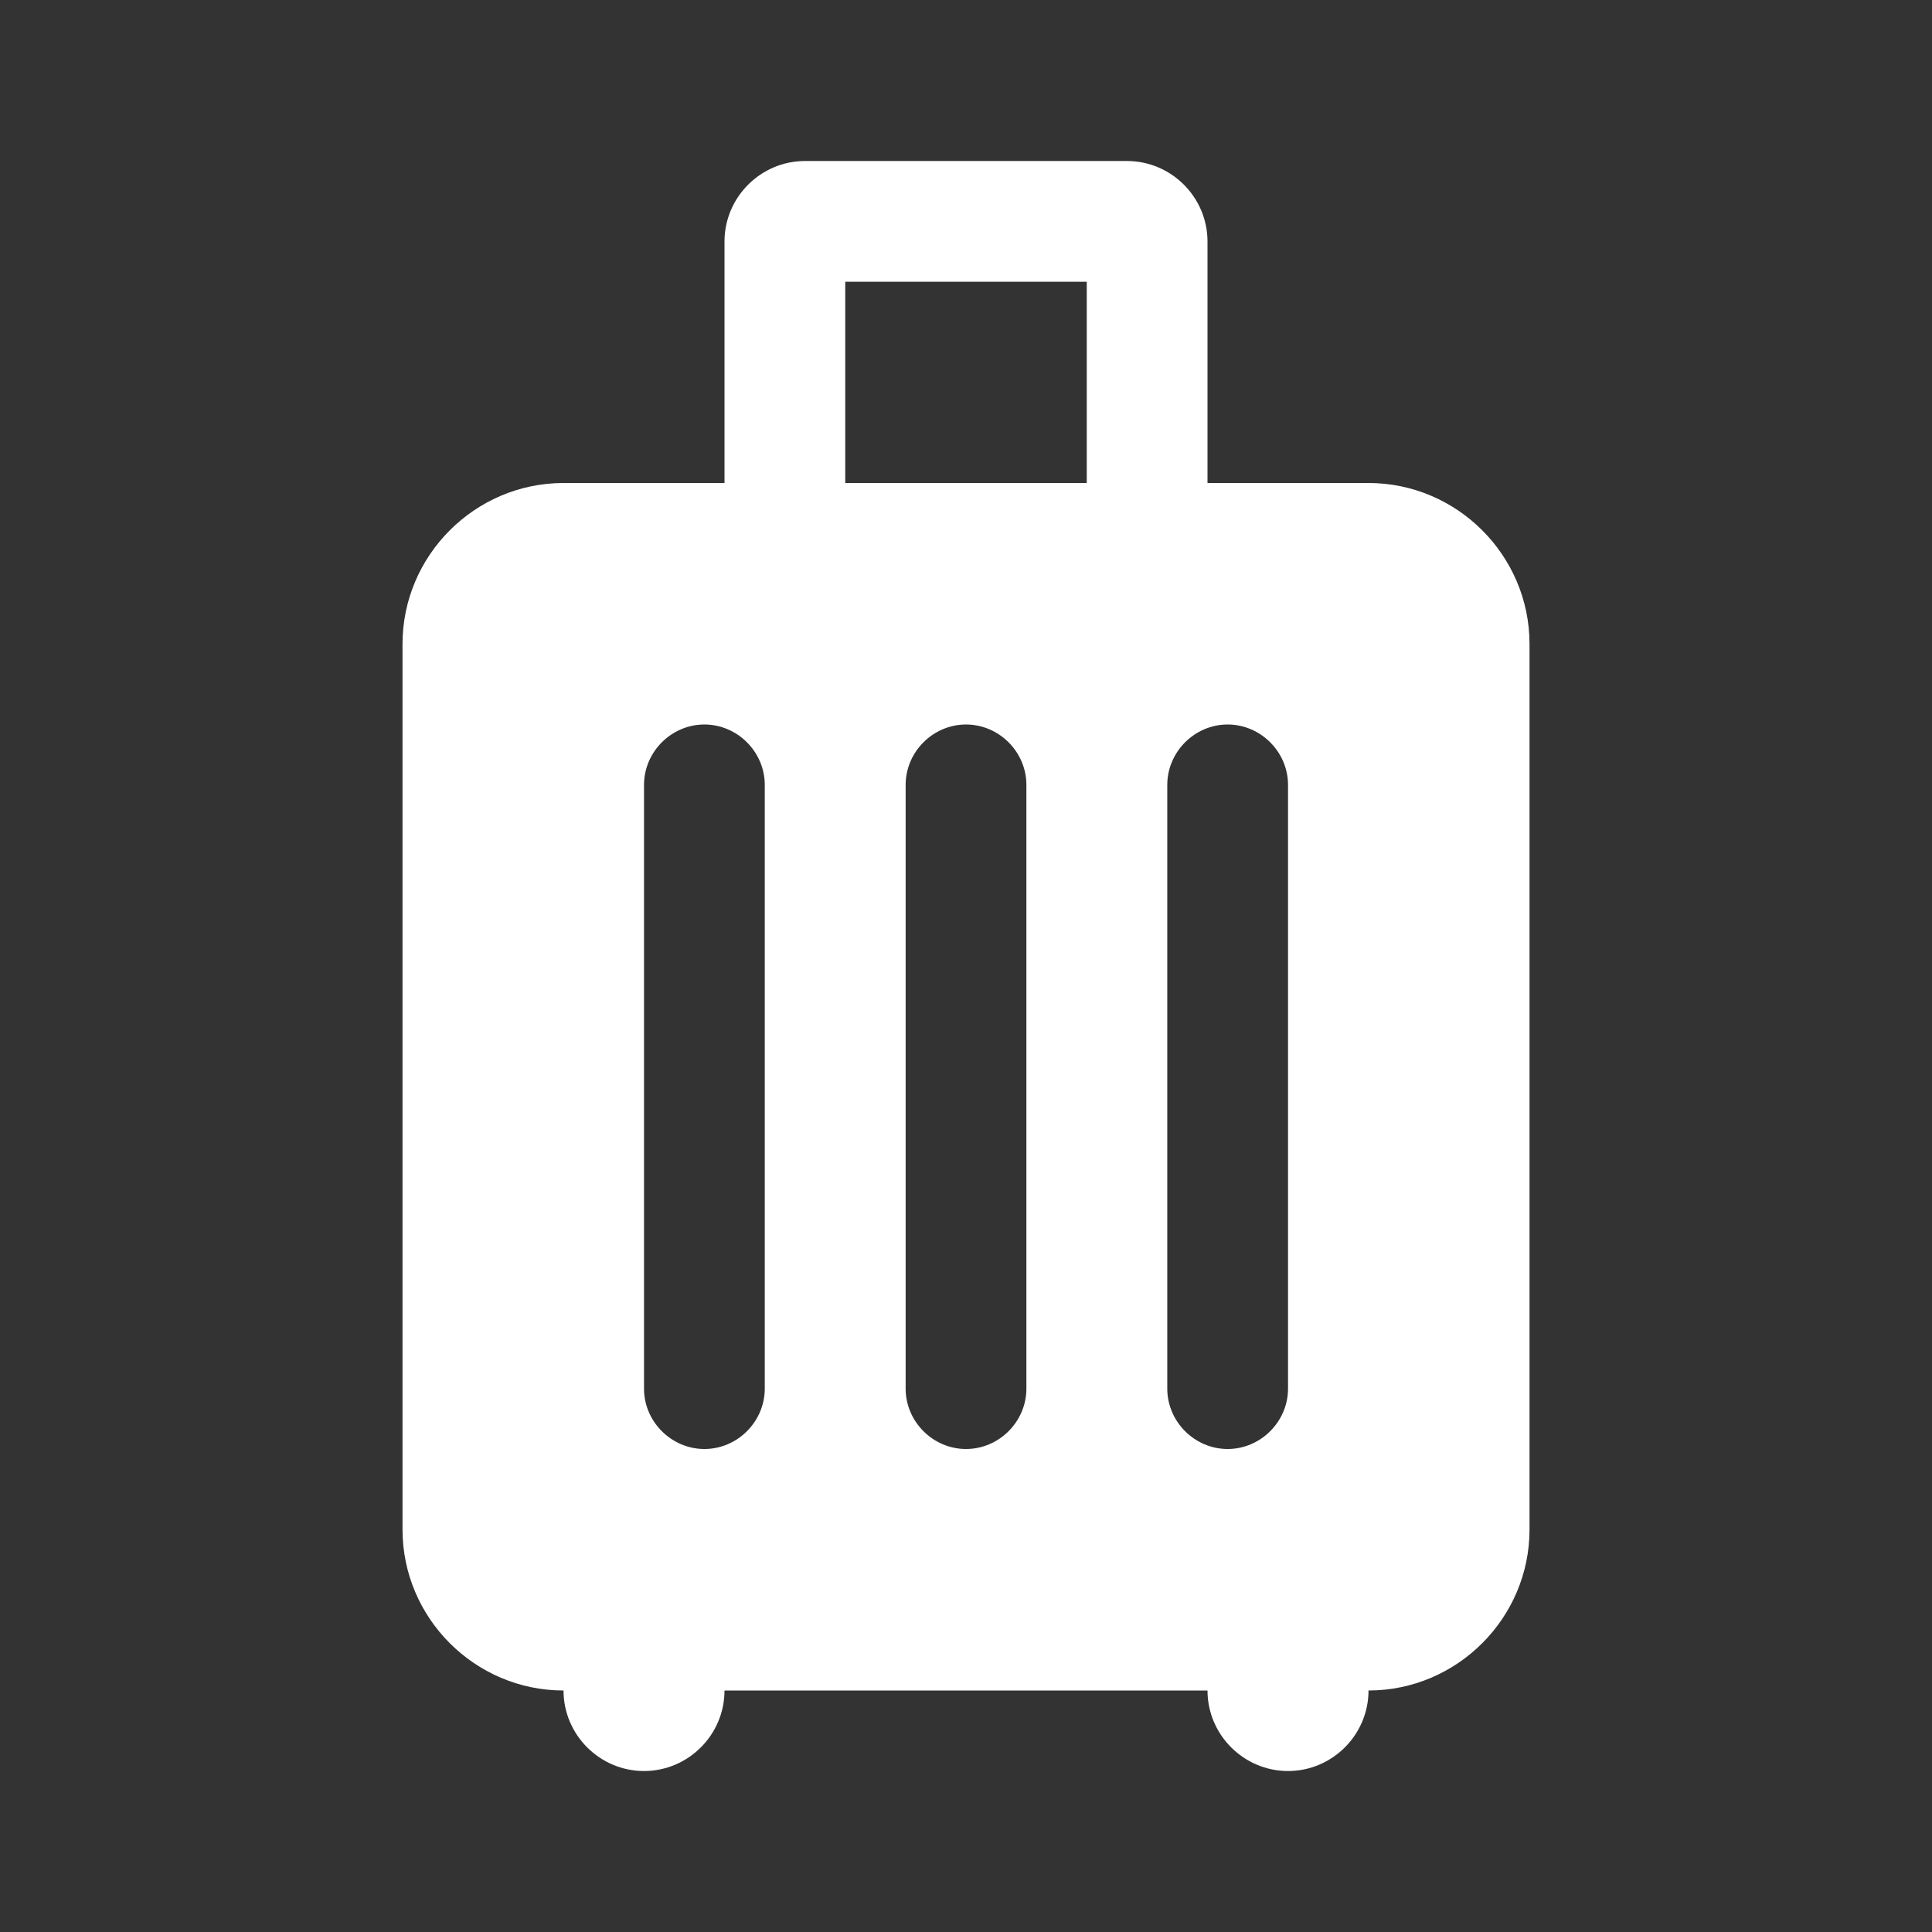 <?xml version="1.0" encoding="UTF-8"?> <svg xmlns="http://www.w3.org/2000/svg" width="50" height="50" viewBox="0 0 50 50" fill="none"><rect x="0" y="0" width="50" height="50" fill="#333333" stroke="none"/> <path d="M35.417 12.5H31.25V6.25C31.25 5.104 30.313 4.167 29.167 4.167H20.834C19.688 4.167 18.75 5.104 18.75 6.25V12.5H14.584C12.292 12.5 10.417 14.375 10.417 16.667V39.584C10.417 41.875 12.292 43.75 14.584 43.75C14.584 44.896 15.521 45.834 16.667 45.834C17.813 45.834 18.75 44.896 18.75 43.75H31.25C31.25 44.896 32.188 45.834 33.334 45.834C34.48 45.834 35.417 44.896 35.417 43.75C37.709 43.75 39.584 41.875 39.584 39.584V16.667C39.584 14.375 37.709 12.5 35.417 12.5ZM18.23 37.5C17.375 37.5 16.667 36.792 16.667 35.938V20.313C16.667 19.459 17.375 18.75 18.23 18.75C19.084 18.75 19.792 19.459 19.792 20.313V35.938C19.792 36.792 19.084 37.5 18.23 37.5ZM25 37.5C24.146 37.5 23.438 36.792 23.438 35.938V20.313C23.438 19.459 24.146 18.75 25 18.75C25.855 18.75 26.563 19.459 26.563 20.313V35.938C26.563 36.792 25.855 37.5 25 37.5ZM28.125 12.5H21.875V7.292H28.125V12.5ZM31.771 37.5C30.917 37.5 30.209 36.792 30.209 35.938V20.313C30.209 19.459 30.917 18.75 31.771 18.75C32.625 18.75 33.334 19.459 33.334 20.313V35.938C33.334 36.792 32.625 37.5 31.771 37.5Z" fill="white"></path> </svg> 